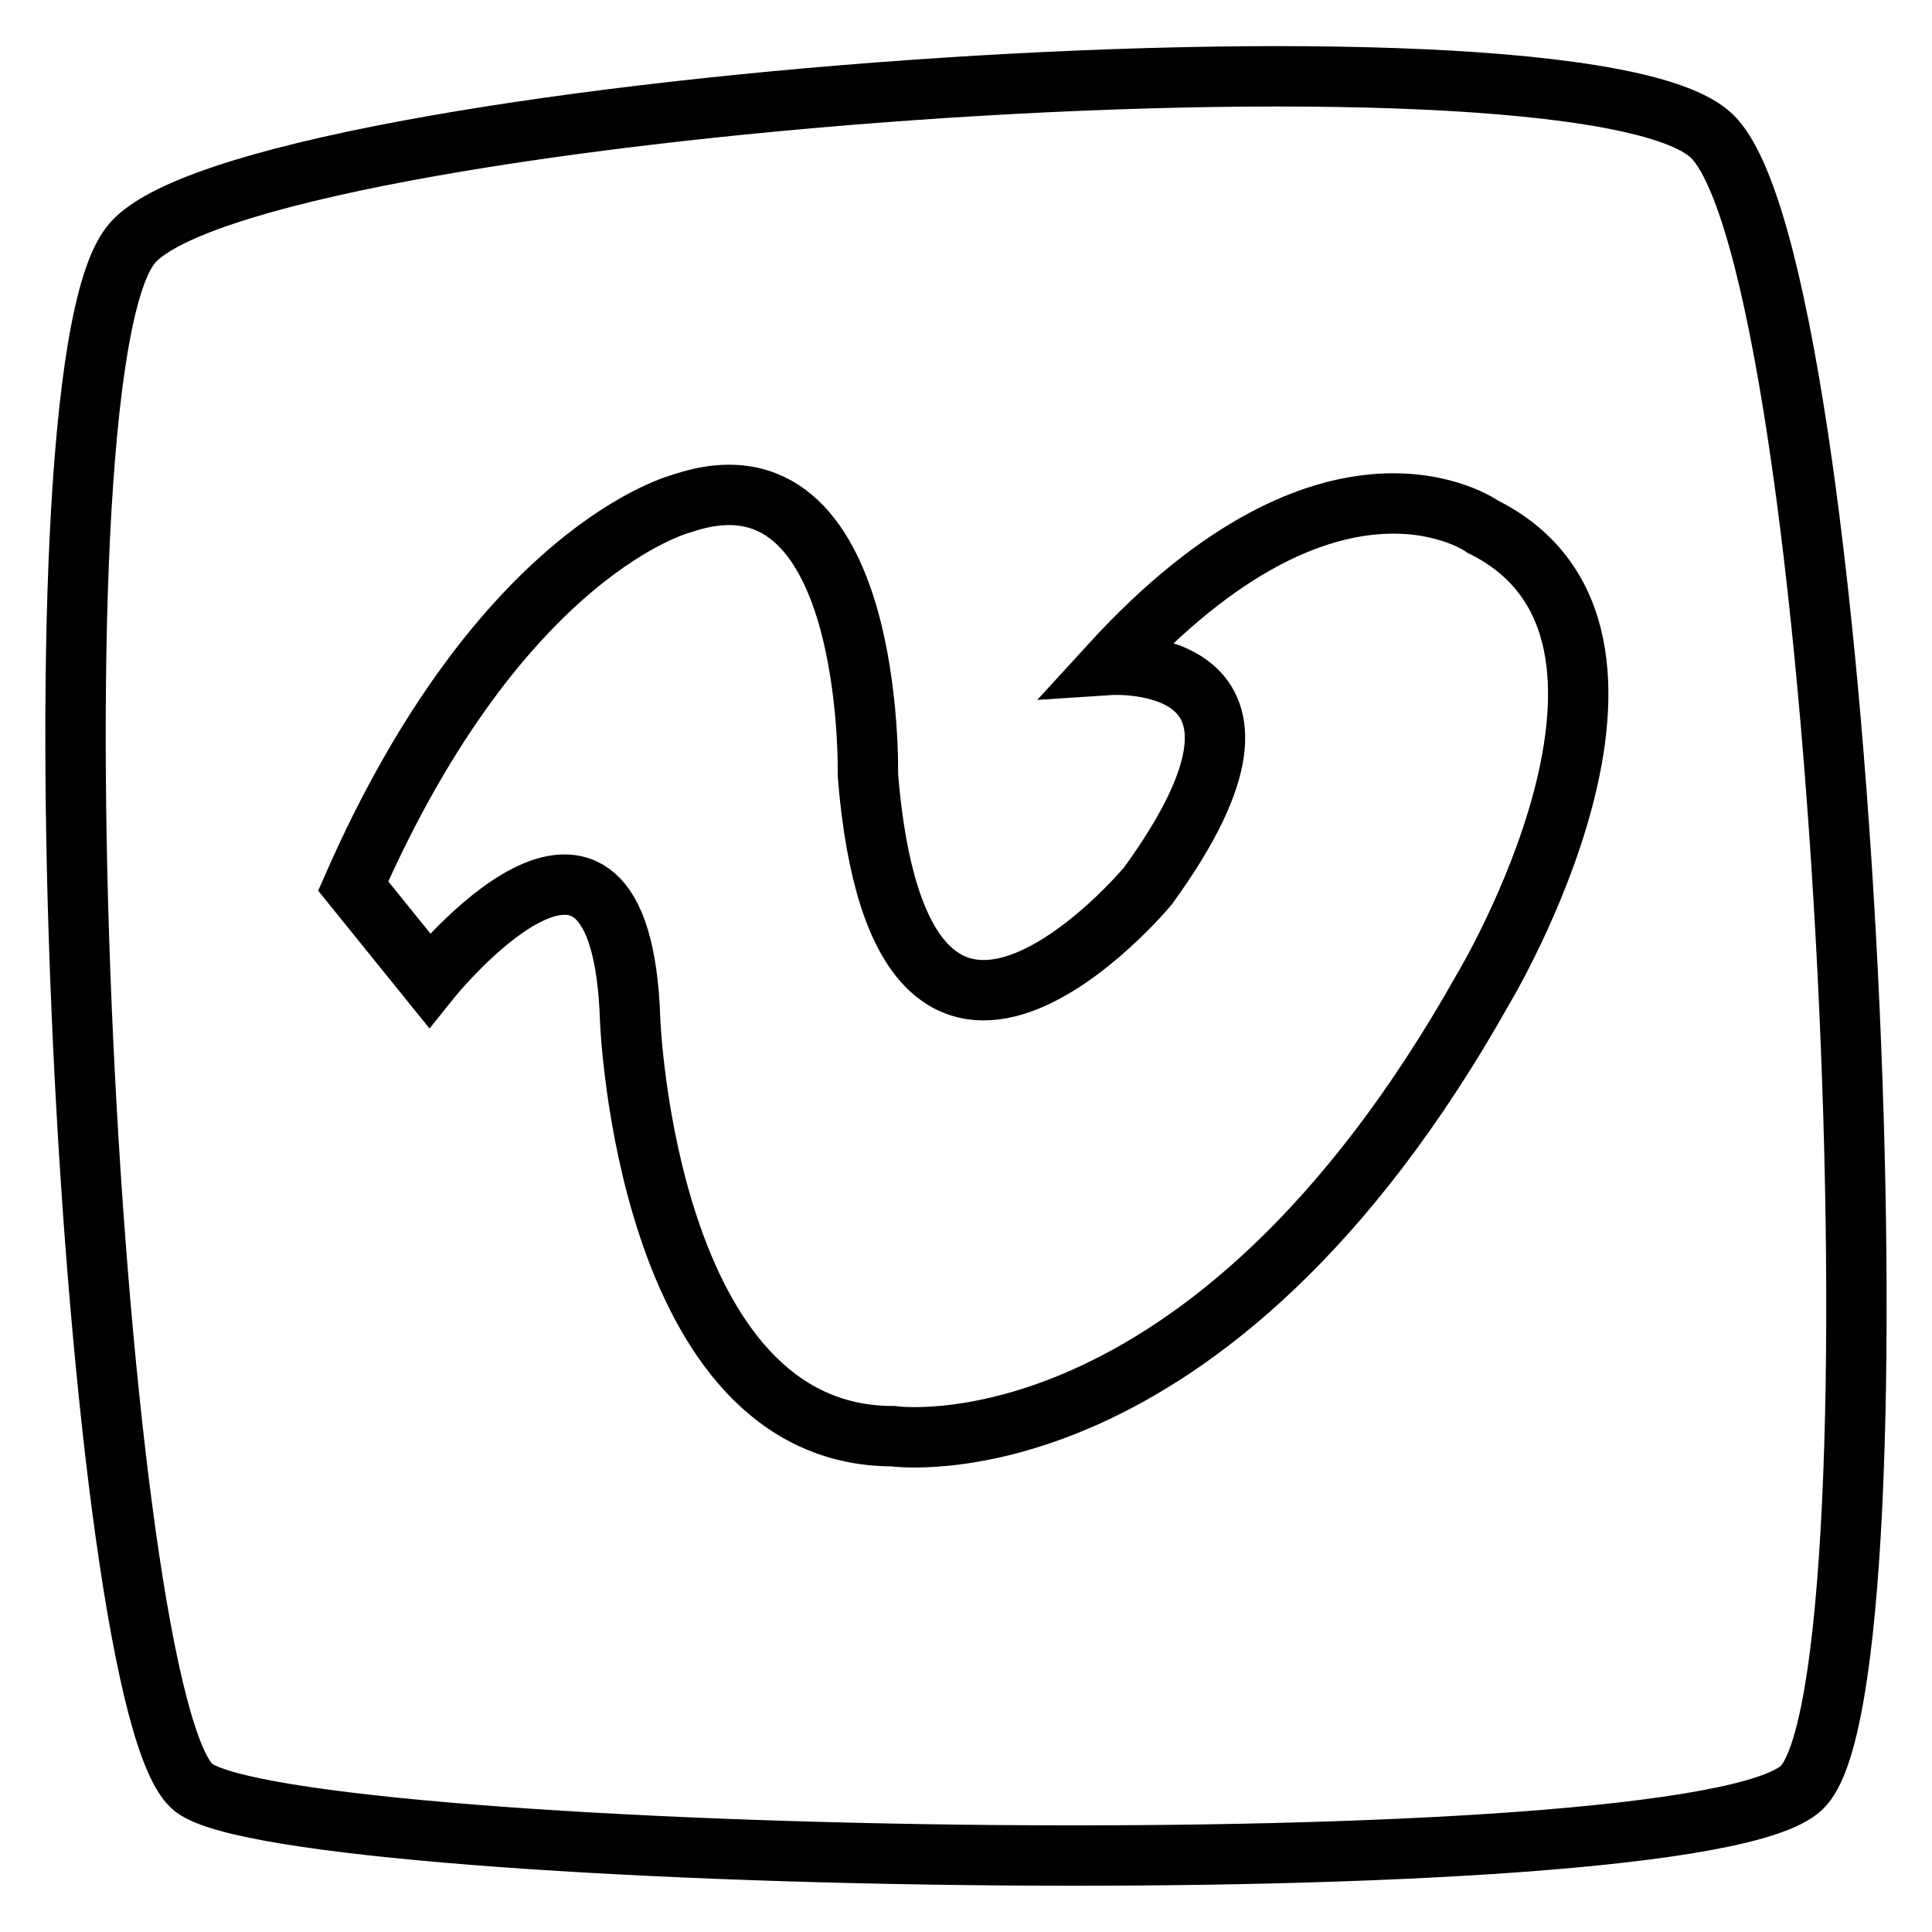 <?xml version="1.0" encoding="utf-8"?>
<!-- Svg Vector Icons : http://www.onlinewebfonts.com/icon -->
<!DOCTYPE svg PUBLIC "-//W3C//DTD SVG 1.1//EN" "http://www.w3.org/Graphics/SVG/1.1/DTD/svg11.dtd">
<svg version="1.1" xmlns="http://www.w3.org/2000/svg" xmlns:xlink="http://www.w3.org/1999/xlink" x="0px" y="0px" viewBox="0 0 256 256" enable-background="new 0 0 256 256" xml:space="preserve">
<g> <path stroke-width="8" fill-opacity="0" stroke="#000000"  d="M226.8,18C209,1.1,31.7,13.9,17.3,32.5C2.8,51,12.2,226.7,25.7,236.9c13.6,10.2,198.5,13.6,213,0 C253.1,223.4,244.6,35,226.8,18z M196.5,131.1c-36.7,65.3-78.2,59.2-78.2,59.2c-32.7,0-34.8-55.1-34.8-55.1 c-1.2-37.1-26.6-5.3-26.6-5.3l-10.1-12.5c19.7-44.8,43.6-50.7,43.6-50.7c25.6-8.7,24.6,36,24.6,36c4.4,54,37.1,14.7,37.1,14.7 c22.6-31.1-5-29.3-5-29.3c29.7-32.5,49.4-18.3,49.4-18.3C224.9,83.9,196.5,131.1,196.5,131.1z"/></g>
</svg>